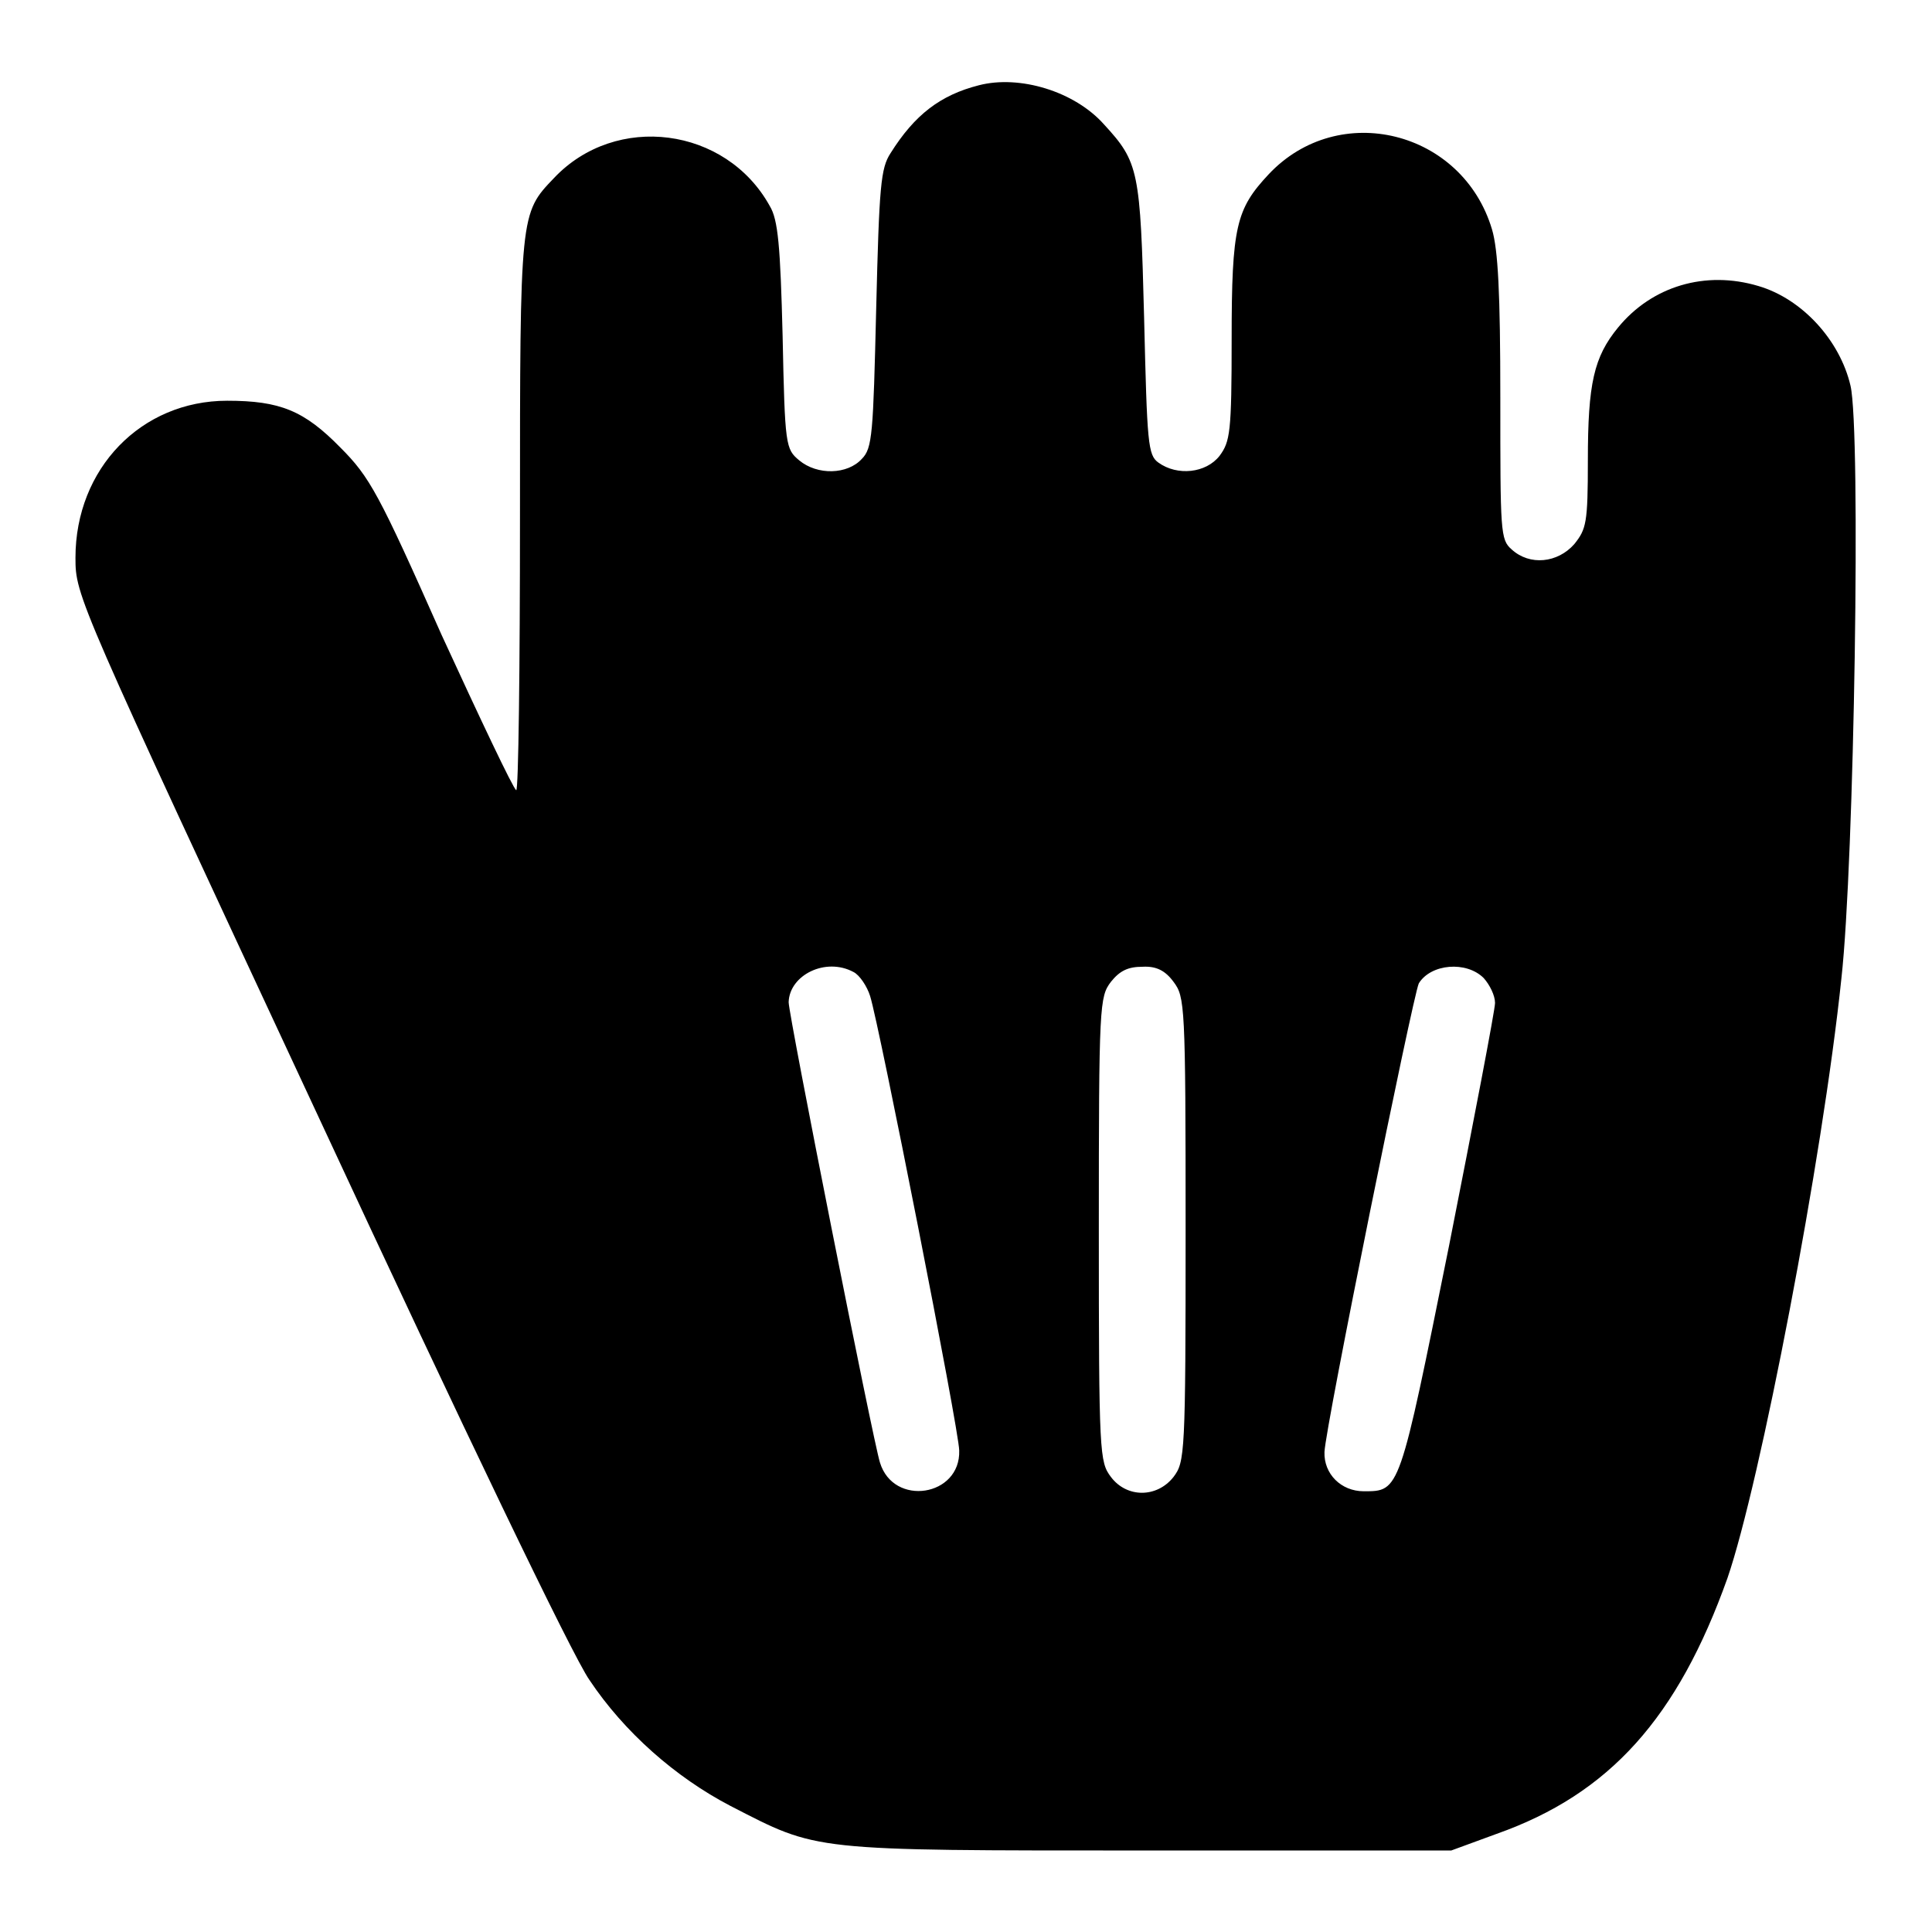 <?xml version="1.0" encoding="utf-8"?>
<!-- Svg Vector Icons : http://www.onlinewebfonts.com/icon -->
<!DOCTYPE svg PUBLIC "-//W3C//DTD SVG 1.1//EN" "http://www.w3.org/Graphics/SVG/1.1/DTD/svg11.dtd">
<svg version="1.1" xmlns="http://www.w3.org/2000/svg" xmlns:xlink="http://www.w3.org/1999/xlink" x="0px" y="0px" viewBox="0 0 256 256" enable-background="new 0 0 256 256" xml:space="preserve">
<g><g><g><path fill="#000000" d="M129.7,11.3c-5.1,1.3-8.5,3.9-11.7,9c-1.3,2-1.5,4.3-1.9,20.6c-0.4,16.6-0.5,18.5-1.9,19.9c-1.9,2.1-5.9,2.2-8.3,0.2c-1.8-1.5-1.9-1.9-2.2-16.5c-0.3-11.9-0.6-15.4-1.7-17.2c-5.8-10.5-20.4-12.4-28.6-3.7c-4.5,4.7-4.5,4.6-4.5,44.7c0,20.3-0.2,36.6-0.5,36.4c-0.4-0.2-4.8-9.5-9.9-20.6C50.2,65.4,49,63.2,45.1,59.3c-4.8-4.9-8-6.2-15-6.2c-11.4,0-20.1,9-20.1,20.8c0,5.1,0.2,5.4,32.3,74.3c19,40.9,33.6,71.3,35.8,74.4c4.6,6.9,11.4,12.9,18.7,16.7c11.7,6,10.2,5.9,55.3,5.9h40.2l6-2.2c15-5.3,24-15.4,30.6-33.9c4.3-12.5,12.6-55.5,15.1-79.5c1.7-15.2,2.6-72.6,1.2-78.5c-1.4-6-6.4-11.5-12.2-13.2c-7-2.1-14.1,0-18.6,5.5c-3.2,3.9-4,7.4-4,17.6c0,8.3-0.2,9.1-1.8,11.1c-2.2,2.5-5.9,2.9-8.3,0.7c-1.5-1.3-1.5-2.3-1.5-20.1c0-13.9-0.3-19.6-1.1-22.3c-3.9-13.1-20.3-17.2-29.6-7.3c-4.3,4.6-4.9,6.9-4.9,21.8c0,12.4-0.2,13.6-1.6,15.5c-1.8,2.3-5.6,2.7-8.1,0.9c-1.4-1-1.5-2.5-1.9-19.2c-0.5-19.5-0.7-20.6-5.3-25.6C142.4,12.1,135.1,9.9,129.7,11.3z M113.1,128.8c0.8,0.4,1.8,1.9,2.2,3.2c1.2,3.8,11.8,57.6,11.8,60.2c0.2,6.1-8.7,7.5-10.5,1.6c-0.9-2.8-12.1-59.3-12.1-61C104.6,129.2,109.4,126.8,113.1,128.8z M155.5,130.1c1.5,2,1.6,2.9,1.6,32.8s-0.1,30.8-1.6,32.8c-2.2,2.8-6.2,2.8-8.3,0c-1.5-2-1.6-2.9-1.6-32.8s0.1-30.8,1.6-32.8c1.2-1.5,2.3-2,4.2-2C153.2,128,154.4,128.6,155.5,130.1z M196.6,129.6c0.8,0.9,1.5,2.3,1.5,3.3c0,0.9-2.8,15.5-6.1,32.2c-6.6,32.7-6.5,32.5-11.3,32.5c-3,0-5.3-2.3-5.2-5.2c0.1-3.2,11.7-60.4,12.5-62.1C189.6,127.7,194.3,127.3,196.6,129.6z"/></g></g></g>
</svg>